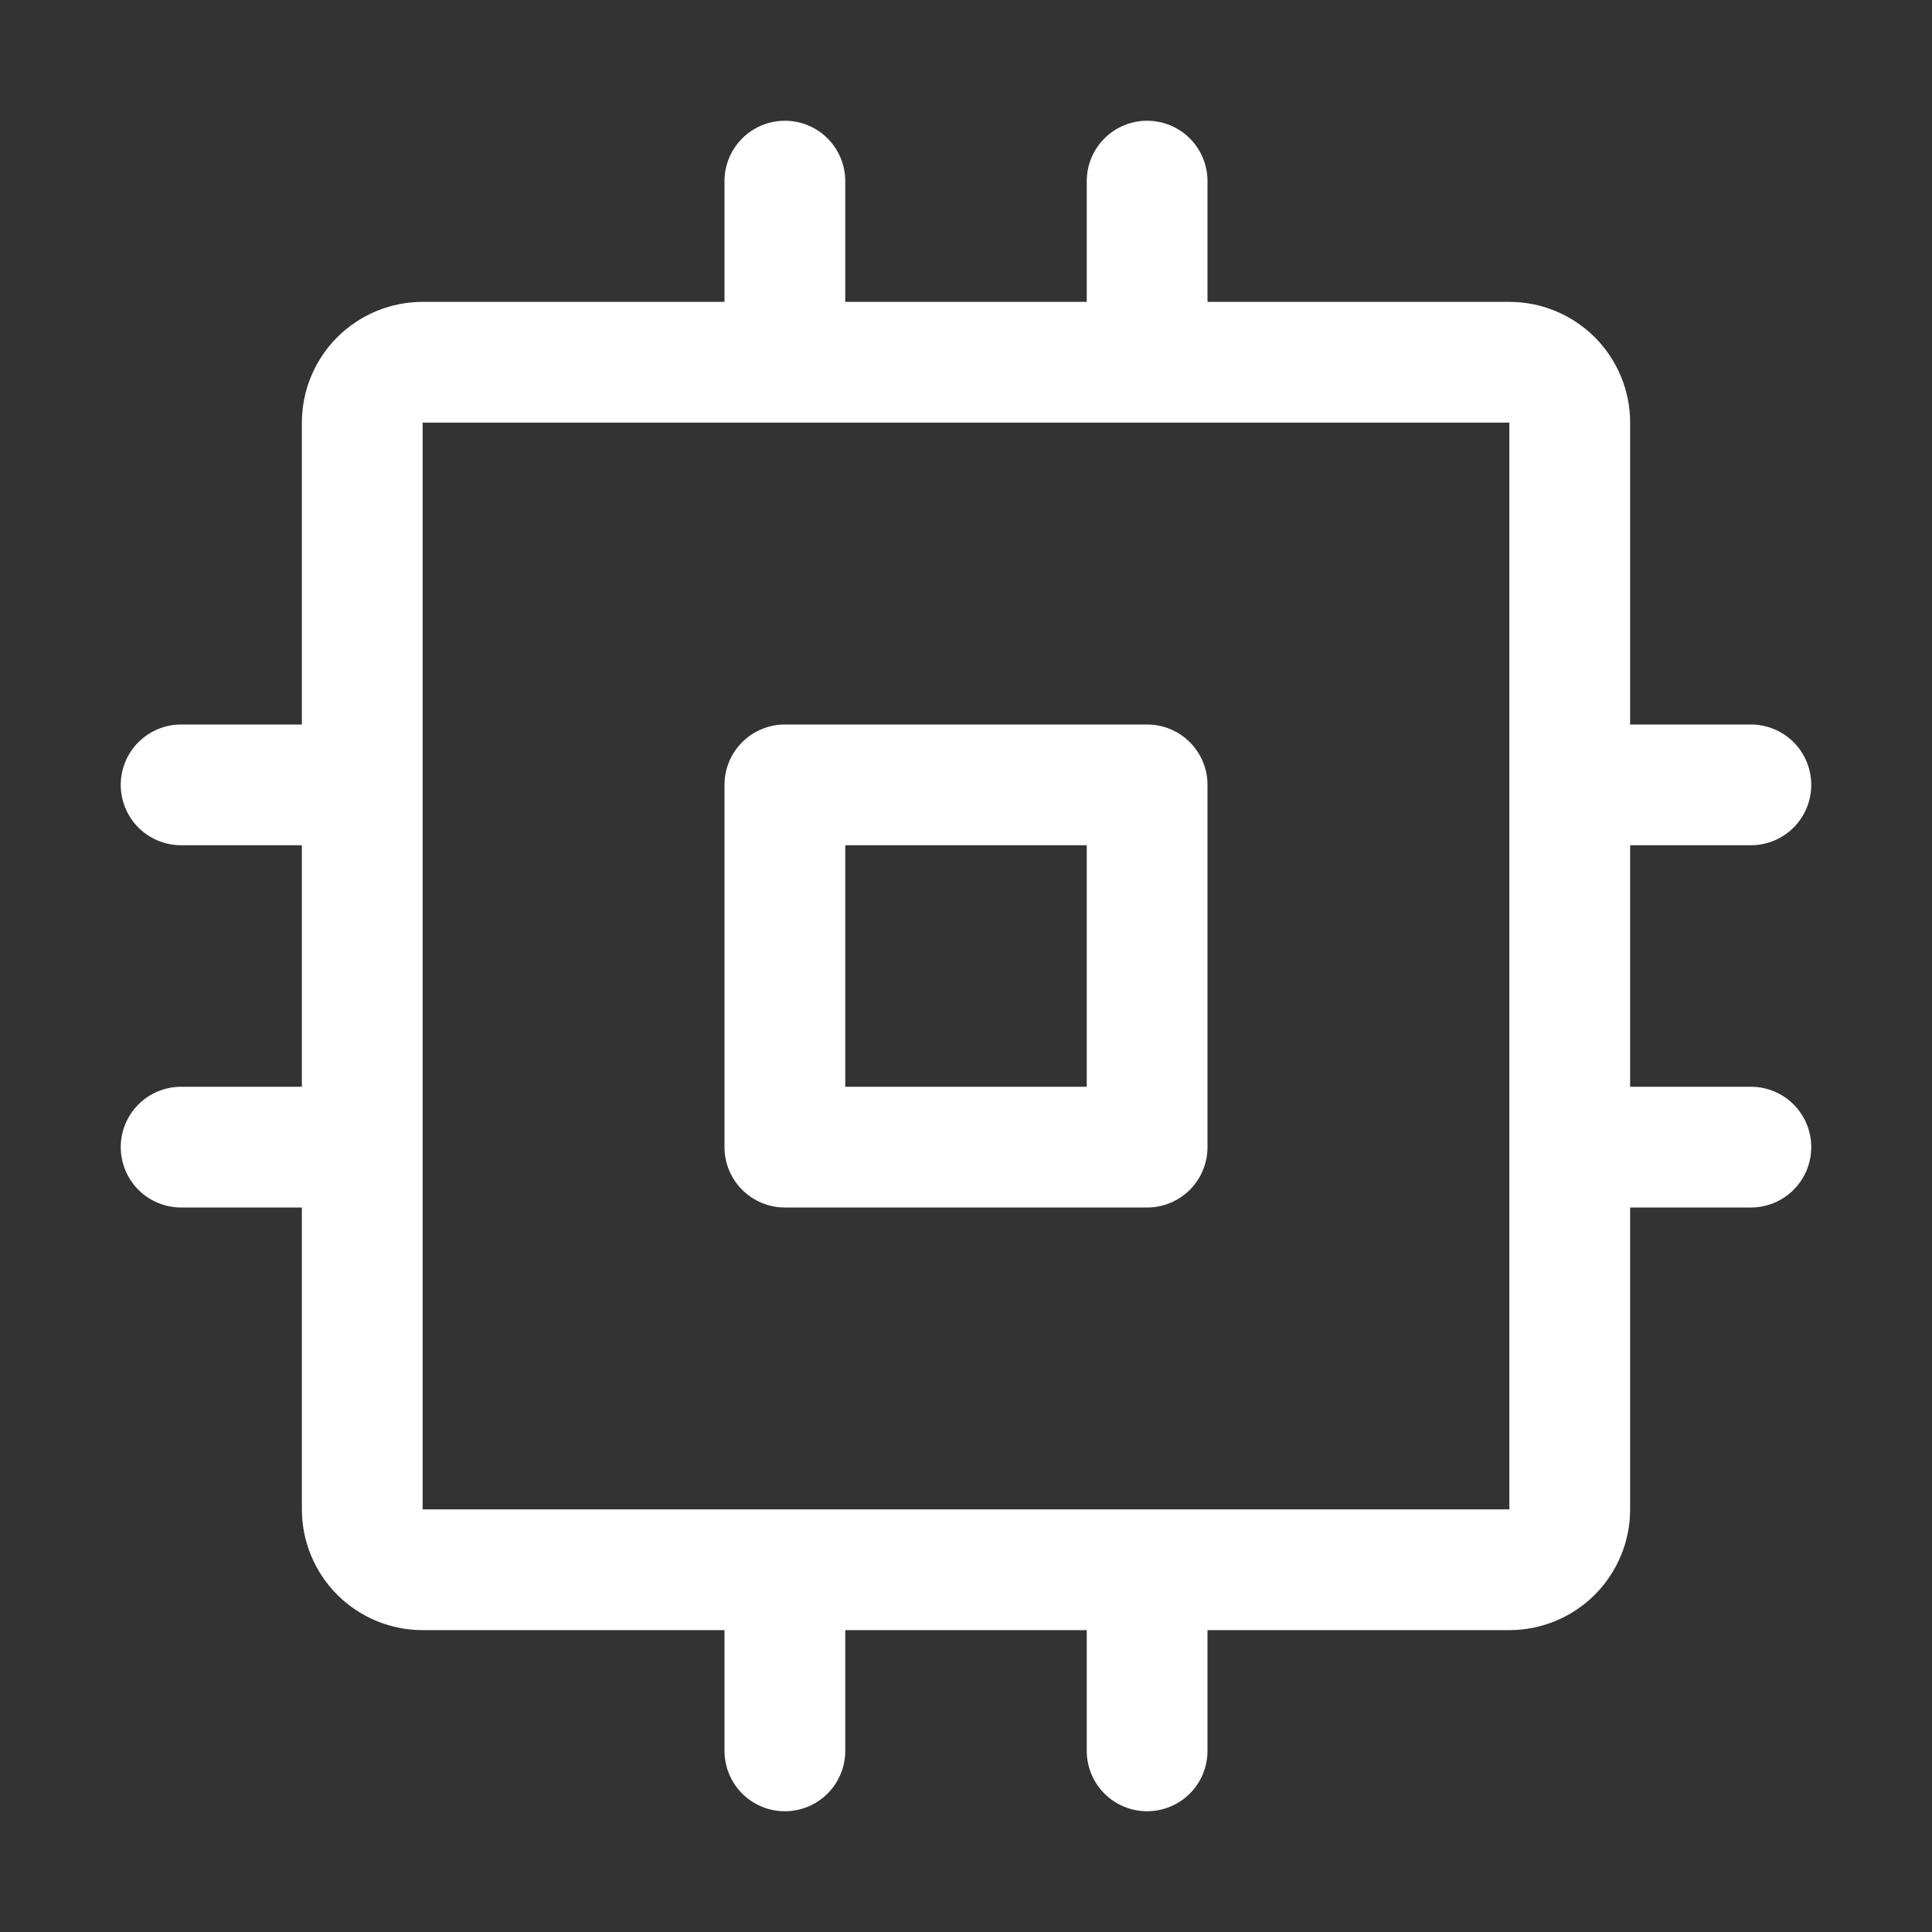 <svg width="20" height="20" viewBox="0 0 20 20" fill="none" xmlns="http://www.w3.org/2000/svg">
<rect x="0" y="0" width="20" height="20" fill="#333333" stroke="none"/>
<path d="M11.875 7.5H8.125C7.959 7.5 7.8 7.566 7.683 7.683C7.566 7.8 7.5 7.959 7.5 8.125V11.875C7.5 12.041 7.566 12.2 7.683 12.317C7.8 12.434 7.959 12.5 8.125 12.5H11.875C12.041 12.5 12.2 12.434 12.317 12.317C12.434 12.2 12.5 12.041 12.5 11.875V8.125C12.5 7.959 12.434 7.8 12.317 7.683C12.2 7.566 12.041 7.5 11.875 7.5ZM11.25 11.25H8.75V8.75H11.25V11.25ZM18.125 11.25H16.875V8.75H18.125C18.291 8.75 18.45 8.684 18.567 8.567C18.684 8.45 18.75 8.291 18.75 8.125C18.75 7.959 18.684 7.8 18.567 7.683C18.45 7.566 18.291 7.5 18.125 7.5H16.875V4.375C16.875 4.043 16.743 3.726 16.509 3.491C16.274 3.257 15.957 3.125 15.625 3.125H12.5V1.875C12.5 1.709 12.434 1.55 12.317 1.433C12.2 1.316 12.041 1.25 11.875 1.25C11.709 1.25 11.55 1.316 11.433 1.433C11.316 1.55 11.25 1.709 11.25 1.875V3.125H8.75V1.875C8.75 1.709 8.684 1.55 8.567 1.433C8.45 1.316 8.291 1.25 8.125 1.25C7.959 1.25 7.8 1.316 7.683 1.433C7.566 1.55 7.5 1.709 7.5 1.875V3.125H4.375C4.043 3.125 3.726 3.257 3.491 3.491C3.257 3.726 3.125 4.043 3.125 4.375V7.5H1.875C1.709 7.5 1.55 7.566 1.433 7.683C1.316 7.8 1.25 7.959 1.25 8.125C1.25 8.291 1.316 8.45 1.433 8.567C1.55 8.684 1.709 8.75 1.875 8.75H3.125V11.25H1.875C1.709 11.25 1.55 11.316 1.433 11.433C1.316 11.55 1.25 11.709 1.25 11.875C1.25 12.041 1.316 12.2 1.433 12.317C1.55 12.434 1.709 12.5 1.875 12.5H3.125V15.625C3.125 15.957 3.257 16.274 3.491 16.509C3.726 16.743 4.043 16.875 4.375 16.875H7.5V18.125C7.5 18.291 7.566 18.45 7.683 18.567C7.8 18.684 7.959 18.75 8.125 18.75C8.291 18.75 8.45 18.684 8.567 18.567C8.684 18.45 8.75 18.291 8.75 18.125V16.875H11.25V18.125C11.25 18.291 11.316 18.45 11.433 18.567C11.55 18.684 11.709 18.75 11.875 18.75C12.041 18.75 12.2 18.684 12.317 18.567C12.434 18.45 12.5 18.291 12.5 18.125V16.875H15.625C15.957 16.875 16.274 16.743 16.509 16.509C16.743 16.274 16.875 15.957 16.875 15.625V12.5H18.125C18.291 12.5 18.45 12.434 18.567 12.317C18.684 12.2 18.75 12.041 18.75 11.875C18.75 11.709 18.684 11.55 18.567 11.433C18.45 11.316 18.291 11.25 18.125 11.25ZM15.625 15.625H4.375V4.375H15.625V11.865C15.625 11.865 15.625 11.872 15.625 11.875C15.625 11.878 15.625 11.882 15.625 11.885V15.625Z" fill="white"/>
</svg>
